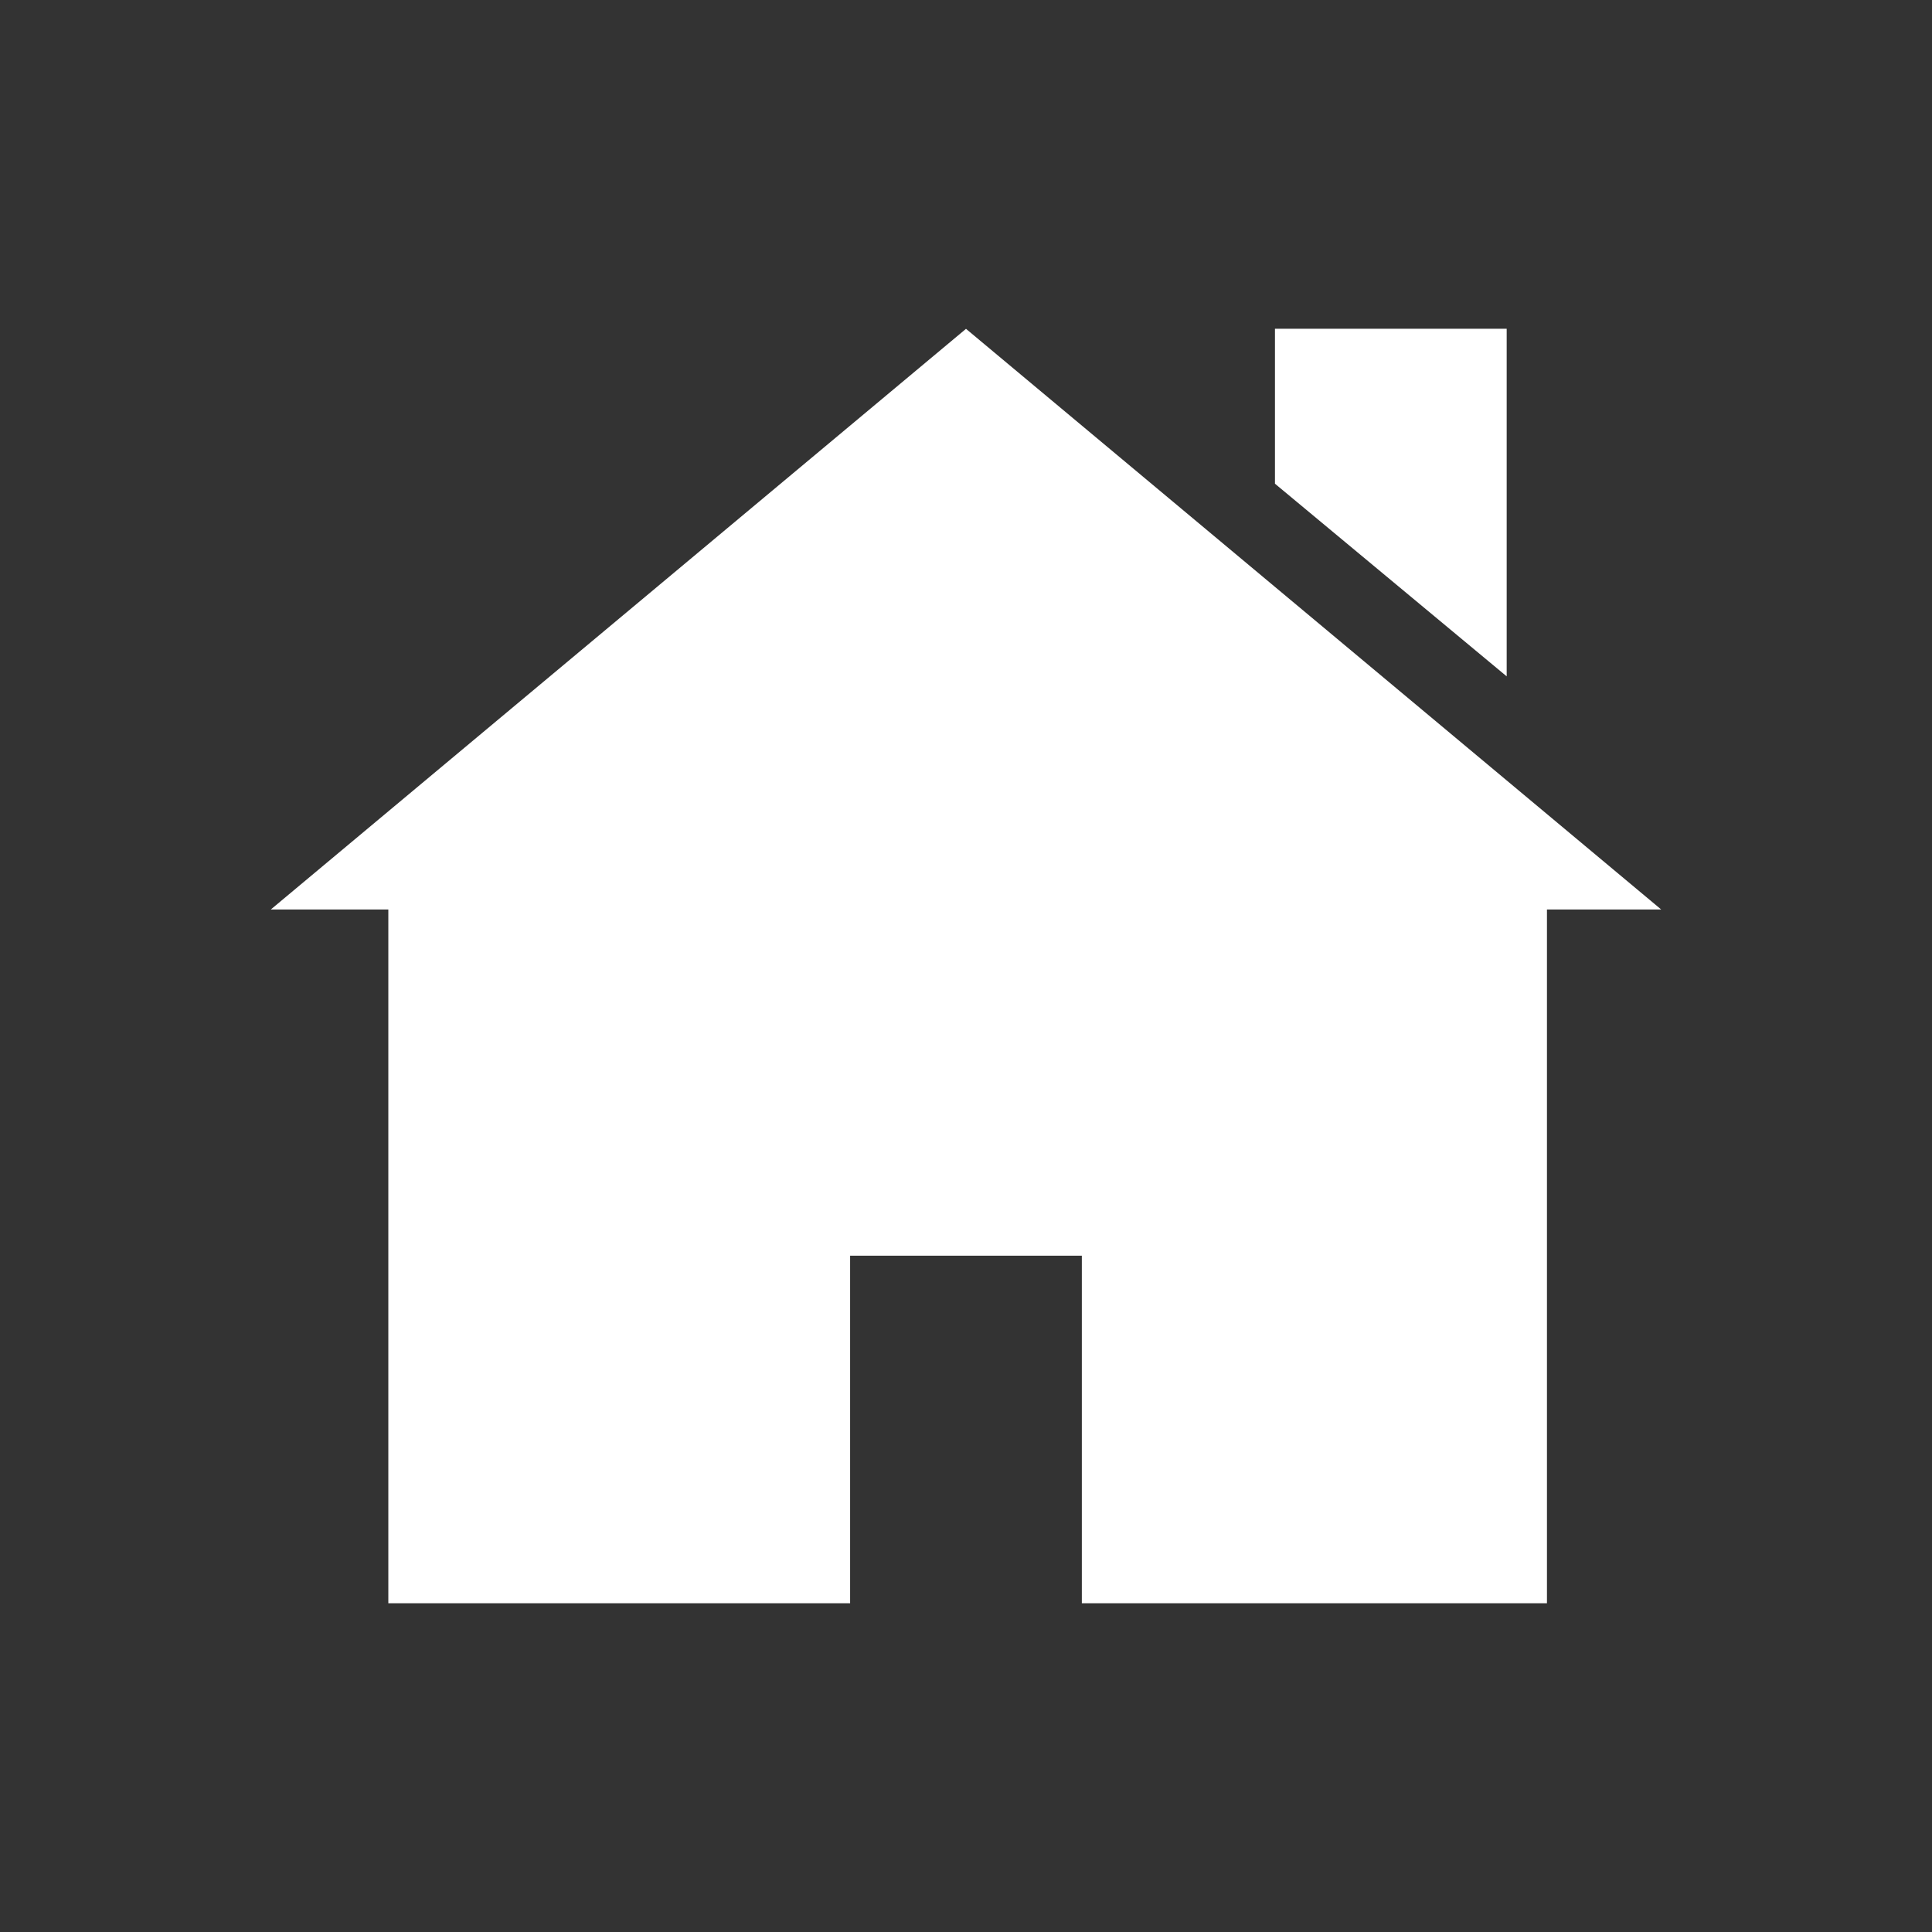 <svg height='100px' width='100px'  fill="#ffffff" xmlns="http://www.w3.org/2000/svg" xmlns:xlink="http://www.w3.org/1999/xlink" version="1.1" x="0px" y="0px" viewBox="0 0 100 100" enable-background="new 0 0 100 100" xml:space="preserve"><rect x="0" y="0" width="100" height="100" fill="#333333" stroke="none"/><g display="none"><path display="inline" d="M75.186,68.916c0,0-6.082,0.422-12.528,0.781c-2.398-2.686-2.07-9.439-1.767-12.604   c2.509-2.766,4.729-6.279,6.044-10.264c0.136,0.223,0.29,0.414,0.494,0.523c2.248,1.238,1.689-3.824,1.797-5.959   c0.111-2.137,1.688-4.947,0-4.947c-0.456,0-0.79,0.068-1.047,0.164c-0.311-12.205-3.23-21.717-17.954-21.717   c-15.678,0-17.782,9.639-17.973,21.963c-0.247-0.213-0.685-0.41-1.479-0.41c-1.688,0-0.114,2.811,0,4.947   c0.112,2.135-0.448,7.197,1.799,5.959c0.33-0.184,0.557-0.543,0.711-1.004c1.202,4.068,3.329,7.666,5.796,10.512   c0.312,3.045,0.721,10.061-1.726,12.82c-6.478-0.354-12.541-0.766-12.541-0.766c-5.961,0-10.795,4.832-10.795,10.793v5.396h71.965   v-5.396C85.982,73.748,81.146,68.916,75.186,68.916z"></path></g><g display="none"><polygon display="inline" points="52.996,40.028 52.996,24.036 47.006,24.036 47.006,40.028 14.064,40.028 26.045,75.964    73.957,75.964 85.936,40.028  "></polygon></g><g display="none"><path display="inline" d="M20.015,14.018v71.965h59.971V14.018H20.015z M35.008,75.988h-5.995v-6h5.995V75.988z M35.008,63.994   h-5.995v-5.998h5.995V63.994z M35.008,51.998h-5.995v-5.996h5.995V51.998z M47.001,75.988h-5.994v-6h5.994V75.988z M47.001,63.994   h-5.994v-5.998h5.994V63.994z M47.001,51.998h-5.994v-5.996h5.994V51.998z M58.997,75.988h-5.995v-6h5.995V75.988z M58.997,63.994   h-5.995v-5.998h5.995V63.994z M58.997,51.998h-5.995v-5.996h5.995V51.998z M70.991,75.988h-5.999v-6h5.999V75.988z M70.991,63.994   h-5.999v-5.998h5.999V63.994z M70.991,51.998h-5.999v-5.996h5.999V51.998z M73.99,36.008H26.016V24.014H73.99V36.008z"></path></g><g><polygon points="50,17.02 14.018,47.074 20.1,47.074 20.1,82.984 44.002,82.984 44.002,64.994 55.996,64.994 55.996,82.984    80.07,82.984 80.07,47.074 85.982,47.074  "></polygon><polygon points="77.986,17.016 65.992,17.016 65.992,25.037 77.986,35.008  "></polygon></g></svg>